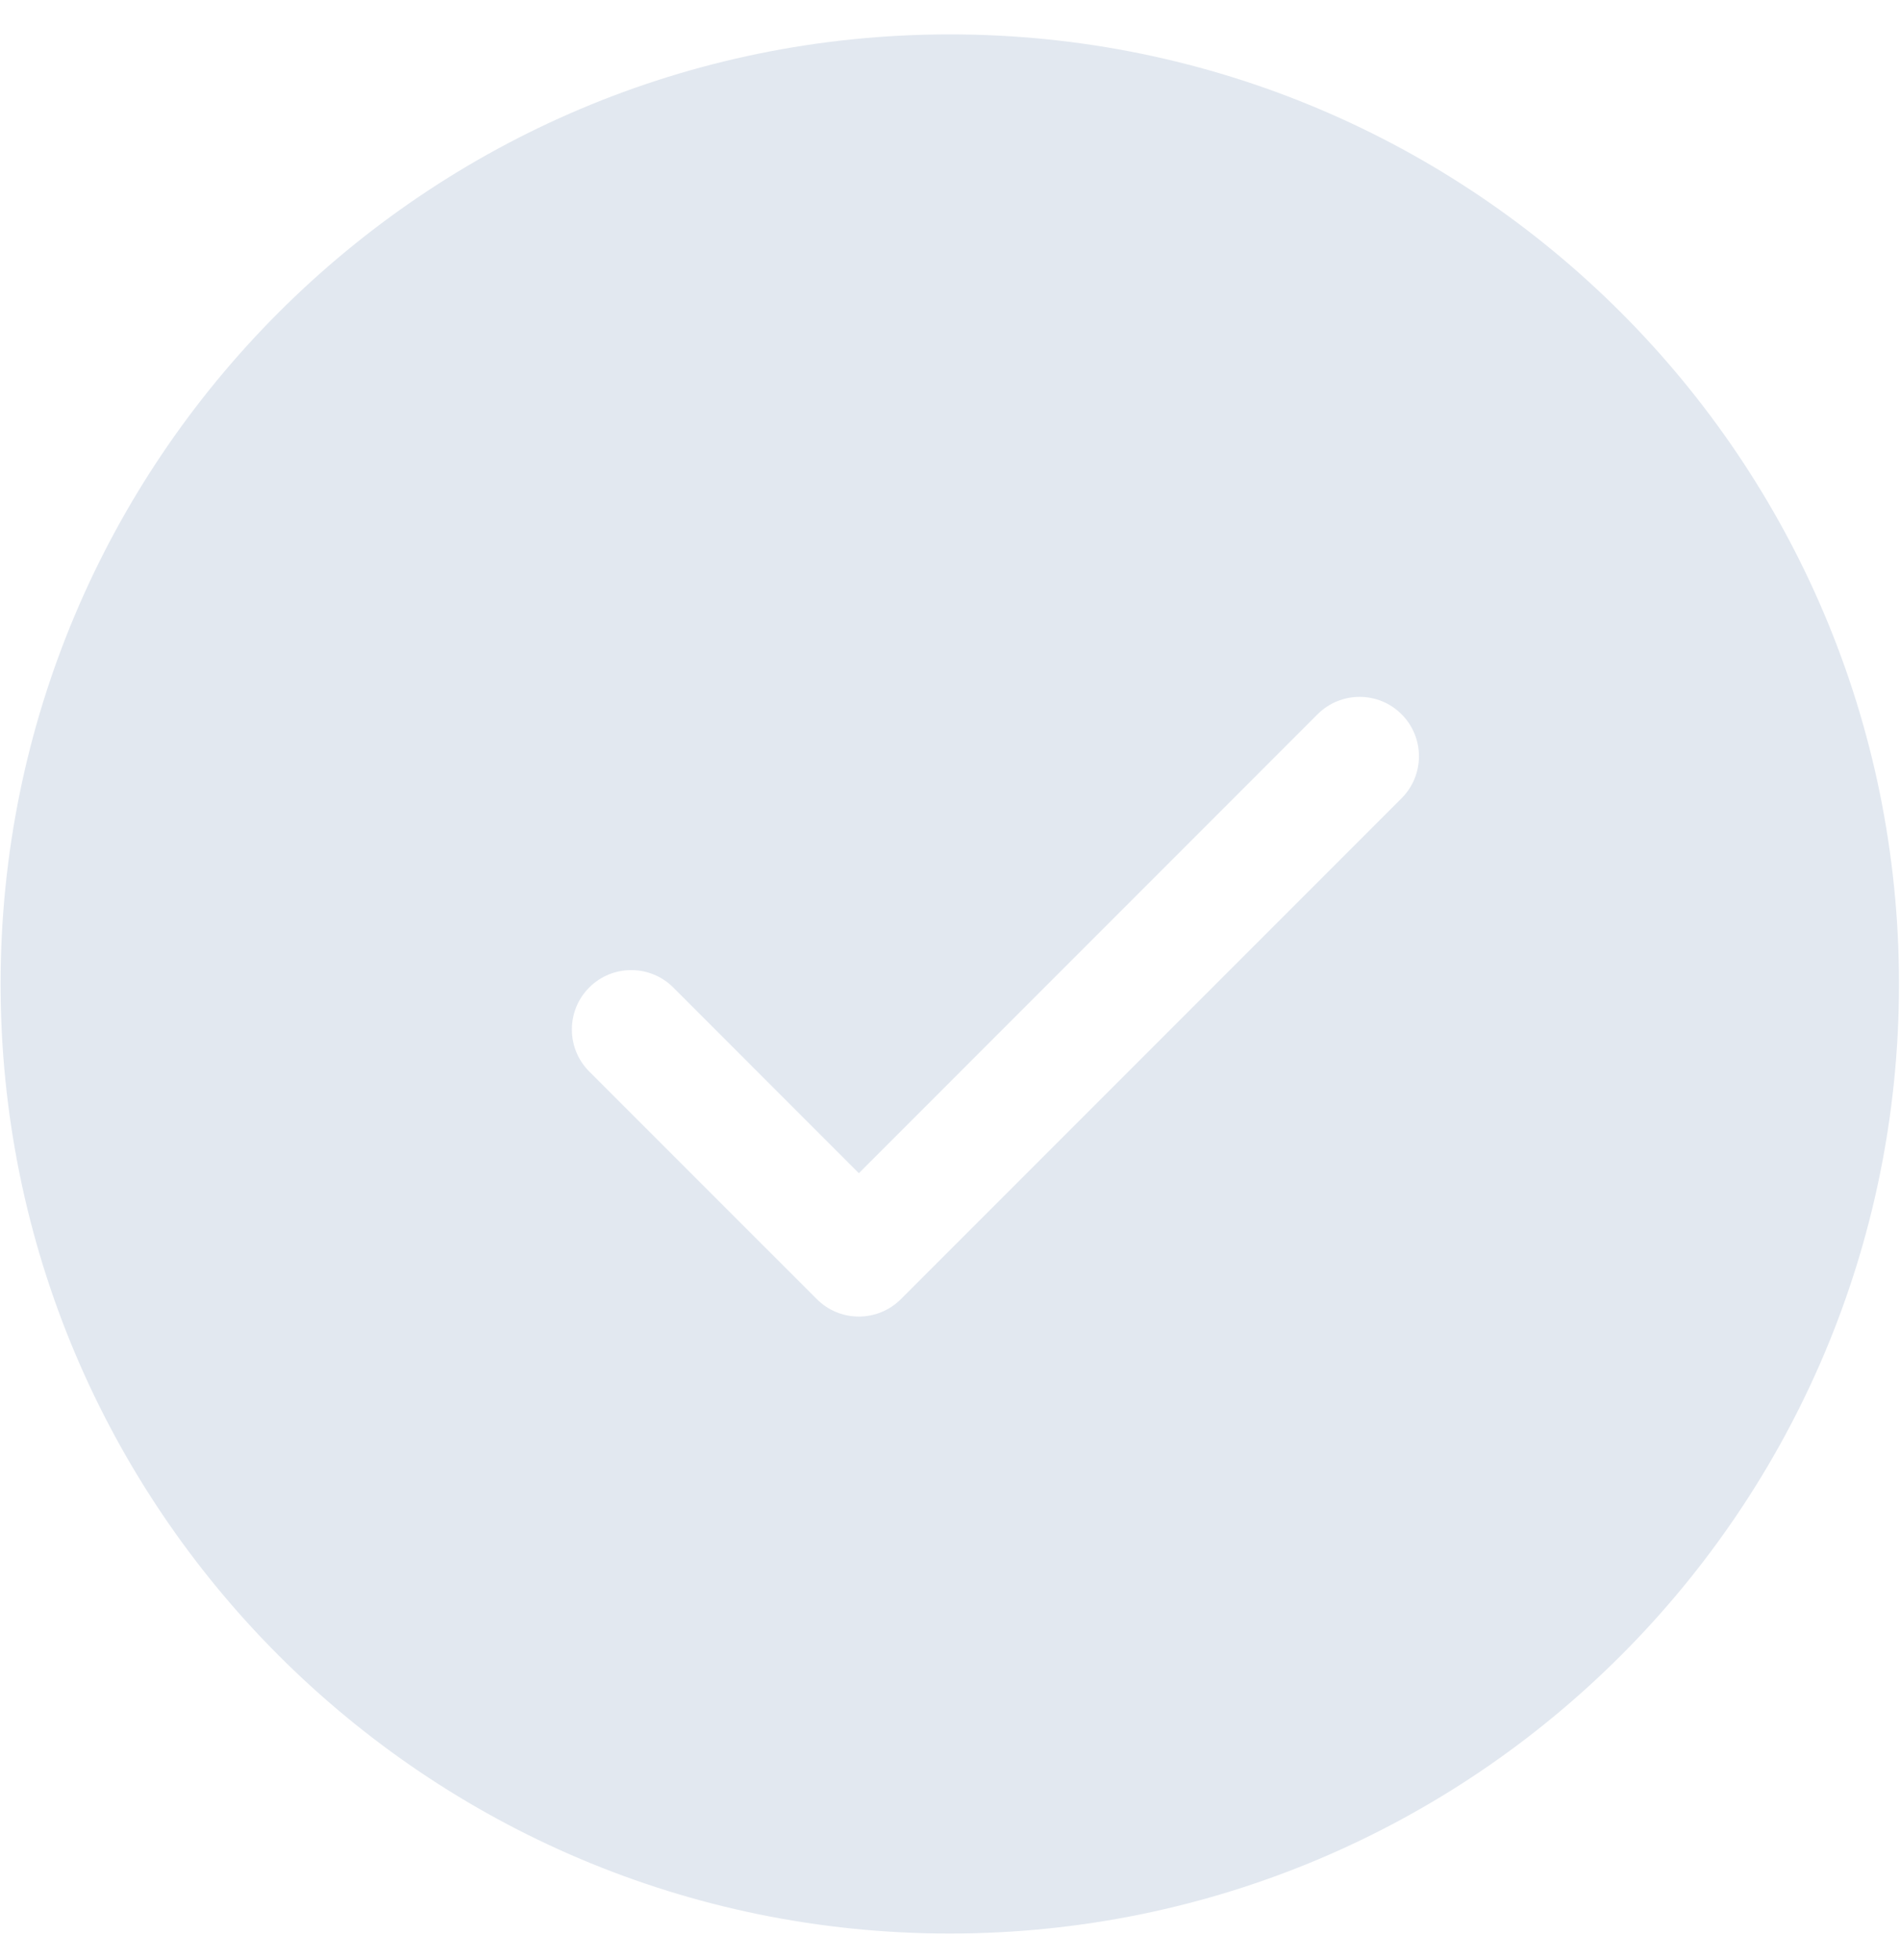 <svg width="32" height="33" viewBox="0 0 32 33" fill="none" xmlns="http://www.w3.org/2000/svg">
<path fill-rule="evenodd" clip-rule="evenodd" d="M0.01 16.566C0.01 7.737 7.167 0.579 15.996 0.579C24.826 0.579 31.983 7.737 31.983 16.566C31.983 25.395 24.826 32.553 15.996 32.553C7.167 32.553 0.01 25.395 0.01 16.566ZM23.605 13.44C23.996 13.049 23.996 12.416 23.605 12.025C23.215 11.635 22.582 11.635 22.191 12.025L14.465 19.752L11.339 16.625C10.948 16.235 10.315 16.235 9.924 16.625C9.534 17.016 9.534 17.649 9.924 18.04L13.758 21.873C14.148 22.263 14.781 22.263 15.172 21.873L23.605 13.44Z" fill="#E2E8F0"/>
</svg>
